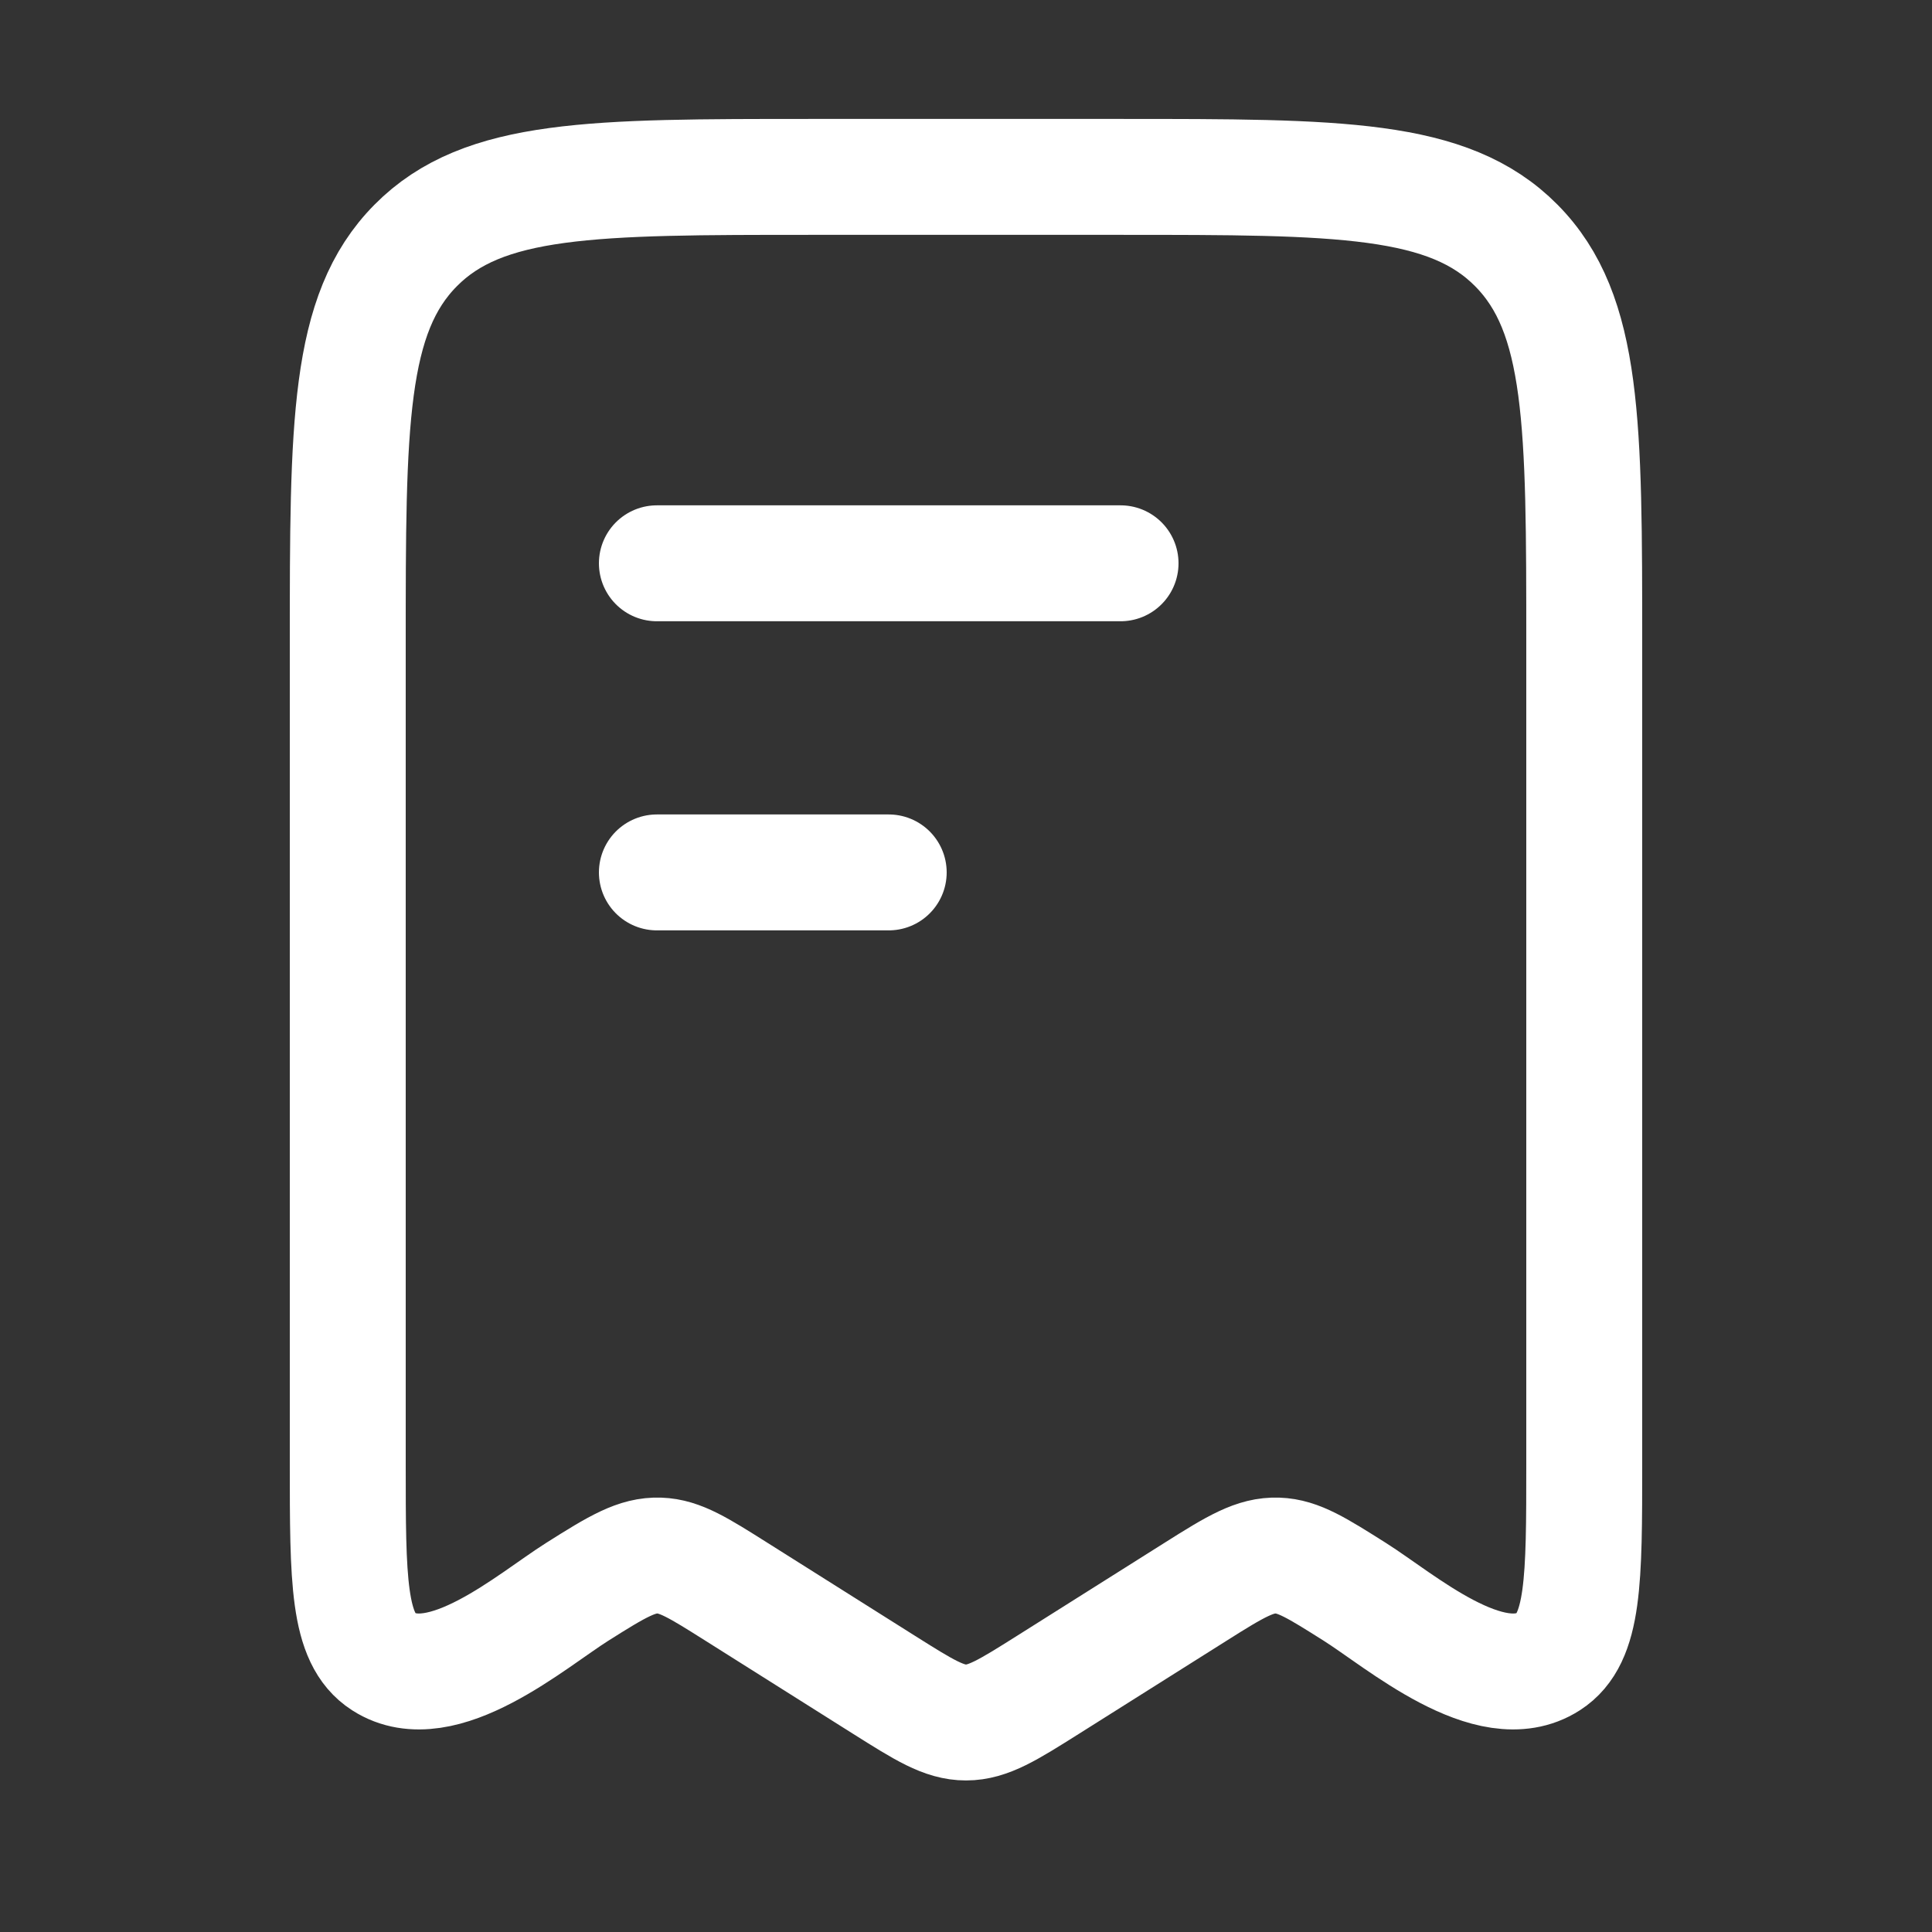 <svg width="25" height="25" viewBox="0 0 25 25" fill="none" xmlns="http://www.w3.org/2000/svg">
<rect x="0" y="0" width="25" height="25" fill="#333333" stroke="none"/>
<path d="M4.5 18.935V8.344C4.5 5.49 4.5 4.063 5.379 3.176C6.257 2.289 7.672 2.289 10.5 2.289H14.5C17.328 2.289 18.743 2.289 19.621 3.176C20.5 4.063 20.5 5.49 20.5 8.344V18.935C20.5 20.447 20.5 21.203 20.038 21.5C19.283 21.986 18.116 20.967 17.529 20.597C17.044 20.291 16.802 20.138 16.532 20.129C16.242 20.119 15.995 20.266 15.471 20.597L13.56 21.802C13.044 22.127 12.787 22.289 12.5 22.289C12.213 22.289 11.956 22.127 11.44 21.802L9.529 20.597C9.044 20.291 8.802 20.138 8.533 20.129C8.242 20.119 7.995 20.266 7.471 20.597C6.884 20.967 5.717 21.986 4.962 21.5C4.5 21.203 4.5 20.447 4.5 18.935Z" stroke="white" stroke-width="1.5" stroke-linecap="round" stroke-linejoin="round"/>
<path d="M11.5 11.289H8.5" stroke="white" stroke-width="1.5" stroke-linecap="round" stroke-linejoin="round"/>
<path d="M14.5 7.289H8.5" stroke="white" stroke-width="1.5" stroke-linecap="round" stroke-linejoin="round"/>
</svg>
